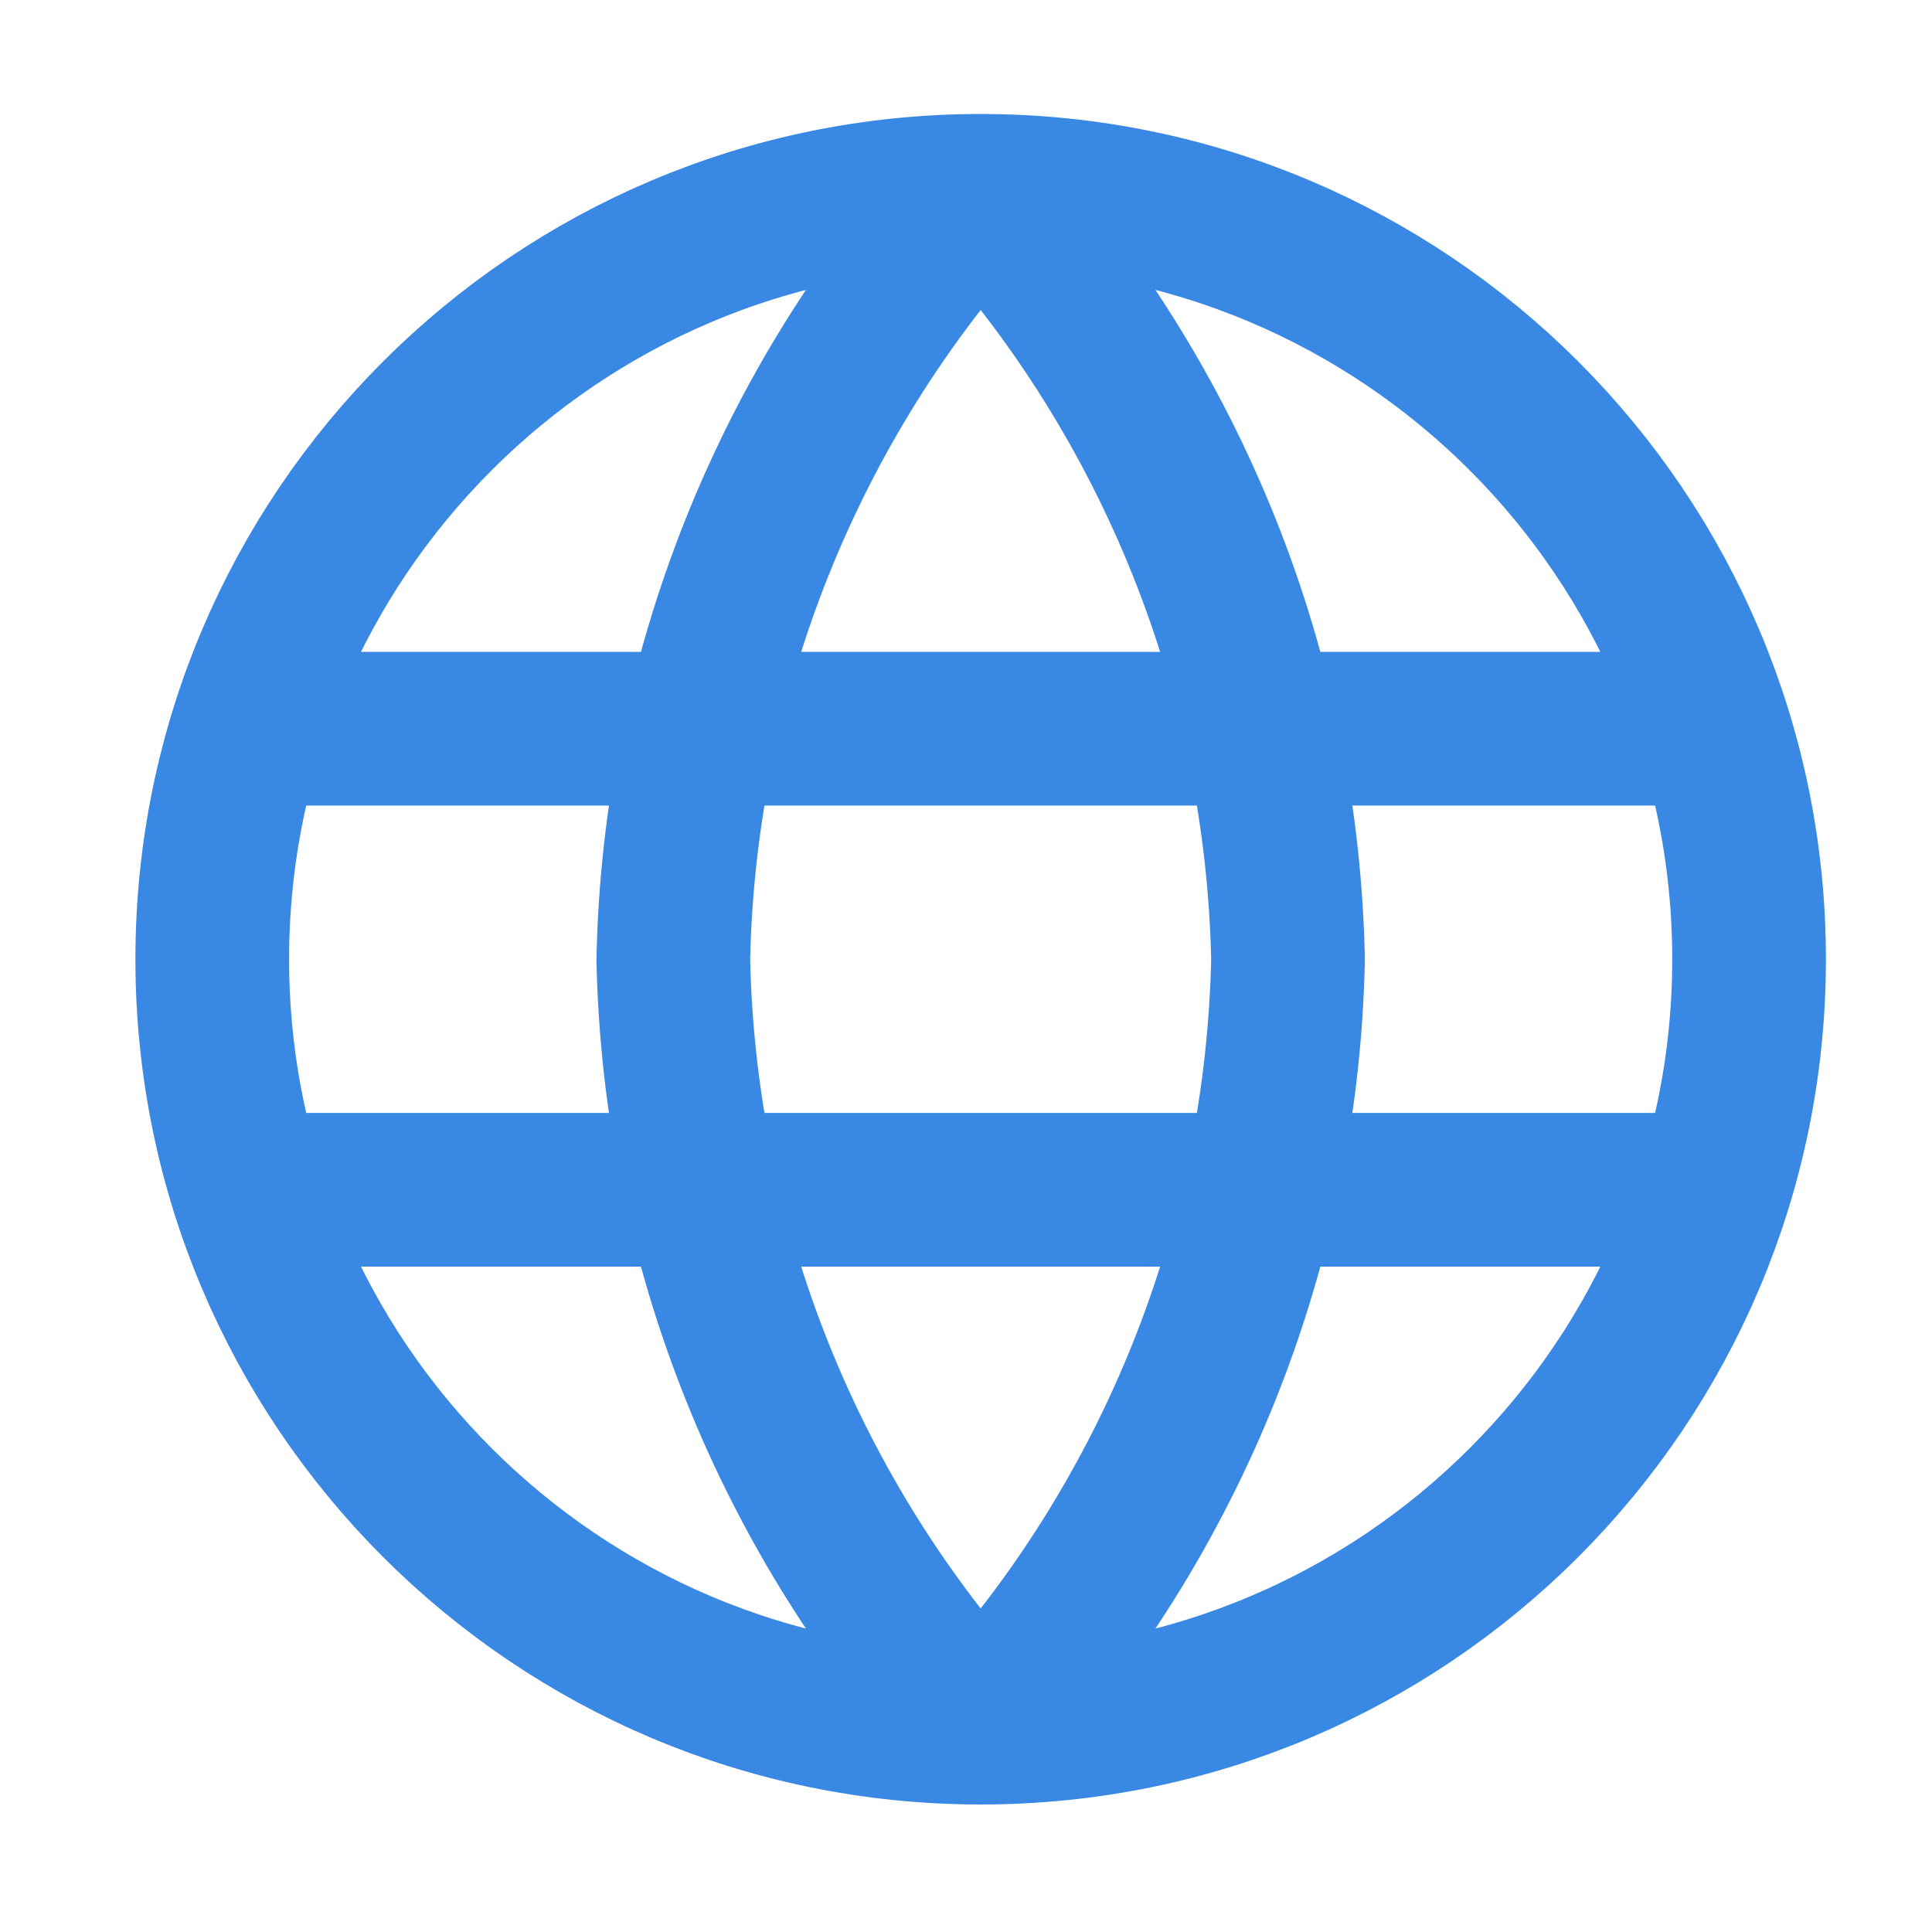 <svg width="22" height="22" viewBox="0 0 22 22" fill="none" xmlns="http://www.w3.org/2000/svg">
<path d="M11.167 2.173C13.356 4.569 14.599 7.679 14.667 10.923C14.599 14.168 13.356 17.277 11.167 19.673M11.167 2.173C8.978 4.569 7.735 7.679 7.667 10.923C7.735 14.168 8.978 17.277 11.167 19.673M11.167 2.173C6.335 2.173 2.417 6.091 2.417 10.923C2.417 15.756 6.335 19.673 11.167 19.673M11.167 2.173C15.999 2.173 19.917 6.091 19.917 10.923C19.917 15.756 15.999 19.673 11.167 19.673M2.855 8.298H19.48M2.854 13.548H19.48" stroke="#3988E3" stroke-width="1.75" stroke-linecap="round" stroke-linejoin="round"/>
</svg>
